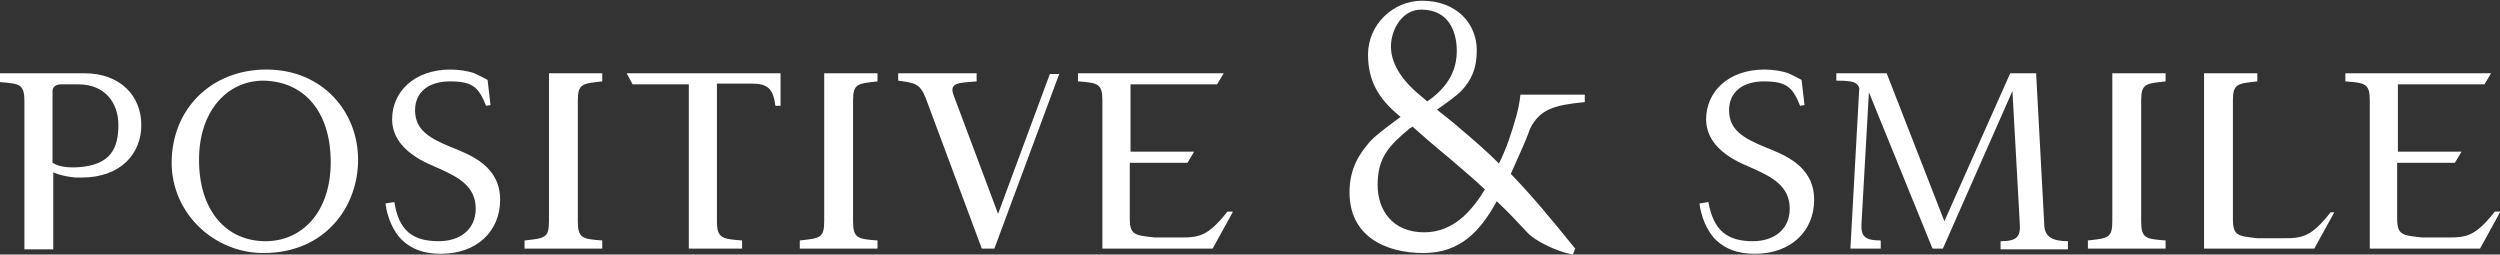 <?xml version="1.0" encoding="utf-8"?>
<!-- Generator: Adobe Illustrator 28.1.0, SVG Export Plug-In . SVG Version: 6.00 Build 0)  -->
<svg version="1.1" id="レイヤー_1" xmlns="http://www.w3.org/2000/svg" xmlns:xlink="http://www.w3.org/1999/xlink" x="0px"
	 y="0px" viewBox="0 0 337.9 34.4" style="enable-background:new 0 0 337.9 34.4;" xml:space="preserve">
<rect x="0" y="0" width="337.9" height="34.4" fill="#333333" stroke="none"/>
<style type="text/css">
	.st0{fill:#FFFFFF;}
	.st1{fill:#C9A984;}
	.st2{fill:#4B4B4B;}
	.st3{opacity:0.5;fill:#FFFFFF;}
	
		.st4{clip-path:url(#SVGID_00000175292780931487682220000012167373953893376429_);fill:none;stroke:#E5E5E5;stroke-width:11;stroke-miterlimit:10;}
	.st5{fill:#775F4B;}
	.st6{fill:#999999;}
	.st7{opacity:0.19;}
	.st8{fill:#402D1C;}
	.st9{opacity:0.4;}
	.st10{fill:#7B7D55;}
	.st11{fill:#616260;}
	.st12{clip-path:url(#SVGID_00000154383895017606139680000003005020470390612647_);}
	.st13{fill:#FF0033;}
	.st14{fill:#FFD300;}
	.st15{clip-path:url(#SVGID_00000062888891195431949980000008403576140987871393_);}
	.st16{fill:#E40029;}
	.st17{fill:#003366;}
	.st18{clip-path:url(#SVGID_00000065789147410298392130000015028323723499233962_);fill:#FF0033;}
	.st19{fill:none;}
	.st20{clip-path:url(#SVGID_00000053532324214567877130000007491425310841103293_);}
	.st21{clip-path:url(#SVGID_00000176040110519056963480000014529762700146402971_);}
</style>
<g>
	<path class="st0" d="M19.1,16.9c0,3.8-2.7,7.1-8.1,7.1h-0.8c-2-0.2-3-0.7-3-0.7v10.4H3.3v-20c0-2.3-0.6-2.4-3.3-2.6V9.9h11.4
		C16.3,9.9,19.1,13,19.1,16.9z M16,16.9c0-3.1-1.9-5.5-5.4-5.5H8.3c-0.7,0-1.2,0.3-1.2,0.9V22c0.8,0.5,1.9,0.7,3.5,0.6
		C15,22.3,16,20,16,16.9z"/>
	<path class="st0" d="M23.2,22c0-7.2,5.3-12.6,12.8-12.6c7.6,0,12.4,5.7,12.4,12.2c0,6.3-4.4,12.6-12.8,12.6
		C28.9,34.2,23.2,28.8,23.2,22z M26.9,21.6c0,6.9,3.7,11,9,11c4.9,0,8.8-3.9,8.8-10.7c0-6.7-3.5-10.9-9.1-11
		C30.8,10.9,26.9,14.9,26.9,21.6z"/>
	<path class="st0" d="M59.3,32.6c2.9,0,5-1.6,5-4.4c0-3.1-2.5-4.3-4.9-5.4c-1.3-0.6-6.4-2.3-6.4-6.7c0-3.6,2.9-6.7,7.9-6.7
		c1.1,0,2.4,0.2,3.2,0.5c0.5,0.2,1.8,0.9,1.8,0.9l0.4,3.4l-0.6,0.1c-1-2.5-1.8-3.3-4.9-3.3c-2.8,0-4.7,1.4-4.7,3.9
		c0,2.7,2,3.8,4.9,5c2.5,1,6.6,2.5,6.6,7.1c0,4.2-3.1,7.3-8,7.3c-2.3,0-3.9-0.6-5.2-1.8c-1.3-1.2-2.1-3.3-2.3-5l1.2-0.2
		C53.9,31.2,55.8,32.6,59.3,32.6z"/>
	<path class="st0" d="M78.1,29.9c0,2.3,0.6,2.4,3.3,2.6v1.1H70.9v-1.1c2.7-0.3,3.3-0.3,3.3-2.6v-20h7.2V11c-2.7,0.3-3.3,0.3-3.3,2.6
		V29.9z"/>
	<path class="st0" d="M105.5,9.9v4.4h-0.7c-0.3-2.5-1.2-3-3.3-3h-4.6v18.6c0,2.3,0.7,2.4,3.4,2.6v1.1h-7.2V11.4h-7.6l-0.8-1.5H105.5
		z"/>
	<path class="st0" d="M115.3,29.9c0,2.3,0.6,2.4,3.3,2.6v1.1h-10.5v-1.1c2.7-0.3,3.3-0.3,3.3-2.6v-20h7.2V11
		c-2.7,0.3-3.3,0.3-3.3,2.6V29.9z"/>
	<path class="st0" d="M143.2,9.9l-8.8,23.7h-1.7l-7.6-20.4c-0.8-2-1.6-2-3.7-2.3V9.9H132V11c-2.3,0.2-3.8,0.1-3.1,1.9l6,16l7-18.9
		H143.2z"/>
	<path class="st0" d="M166.6,28.7l-2.7,4.9h-14.9v-20c0-2.3-0.6-2.4-3.3-2.6V9.9h19.7l-0.9,1.5h-11.7v9.1h8.6l-0.9,1.5h-7.8v7.5
		c0,2.3,0.7,2.3,3.4,2.6h3.5c2.5,0,3.7-0.2,6.3-3.5H166.6z"/>
	<path class="st0" d="M204.2,23.5c2.8,2.9,5.4,6,8.7,10.1l-0.3,0.8c-2.3-0.4-5.1-1.9-6-2.8c-1.4-1.5-2.8-3-4.3-4.4
		c-2.2,4-4.9,7-9.9,7c-5.2,0-10-2.3-10-8.2c0-3.3,1.4-5.3,2.8-6.9c0.8-0.9,3.3-2.7,4.1-3.3c-2.3-1.9-4.4-4.2-4.4-8.4
		c0-4.1,3.4-7.3,7.3-7.3c4.7,0,7.4,3.1,7.4,6.7c0,2.3-0.6,3.9-2.1,5.5c-0.8,0.8-2.4,1.9-3.1,2.4c0,0-0.1,0.1-0.2,0.1
		c1.1,0.9,2.3,1.8,3.3,2.7c1.9,1.6,3.6,3.1,5.1,4.6c1-2,1.7-4.1,2.4-6.6c0.4-1.5,0.5-2.7,0.5-2.7h8.7v1c-4.2,0.4-6.1,1-7.4,3.6
		C206.3,18.9,205.3,21,204.2,23.5z M200.7,25.6c-1.7-1.6-3.4-3-4.9-4.3c-2.8-2.3-3.4-2.9-4.9-4.2c-0.1,0.1-0.2,0.2-0.3,0.2
		c-2.9,2.4-4.4,4-4.4,7.7c0,3.4,2,6.4,6.3,6.4C196.5,31.4,199,28.4,200.7,25.6z M188,6.3c0,2.8,2.2,5.1,3.6,6.3
		c0.4,0.3,0.8,0.7,1.3,1.1l0.3-0.2c3.2-2.3,3.7-4.9,3.7-6.6c0-2.5-1-5.6-4.8-5.6C189.5,1.3,188,4,188,6.3z"/>
	<path class="st0" d="M236.9,32.6c2.9,0,5-1.6,5-4.4c0-3.1-2.5-4.3-4.9-5.4c-1.3-0.6-6.4-2.3-6.4-6.7c0-3.6,2.9-6.7,7.9-6.7
		c1.1,0,2.4,0.2,3.2,0.5c0.5,0.2,1.8,0.9,1.8,0.9l0.4,3.4l-0.6,0.1c-1-2.5-1.8-3.3-4.9-3.3c-2.8,0-4.7,1.4-4.7,3.9
		c0,2.7,2,3.8,4.9,5c2.5,1,6.6,2.5,6.6,7.1c0,4.2-3.1,7.3-8,7.3c-2.3,0-3.9-0.6-5.2-1.8c-1.3-1.2-2.1-3.3-2.3-5l1.2-0.2
		C231.6,31.2,233.5,32.6,236.9,32.6z"/>
	<path class="st0" d="M273,30.3l-1-18l-9.4,21.3h-1.4l-8.3-20.4c-0.1-0.3-0.2-0.5-0.3-0.7l-1,17.7c-0.1,1.7,0.4,2.3,2.6,2.3v1.1
		h-4.1l1.2-21.7c-0.1-0.3-0.2-0.4-0.4-0.6c-0.4-0.3-1.2-0.4-2.7-0.4V9.9h6.8l7.8,20l8.9-20h0.2h3.3l1.1,20.4c0,1.7,1.1,2.3,3.2,2.3
		v1.1h-9.1v-1.1C272.6,32.6,273.1,32,273,30.3z"/>
	<path class="st0" d="M289.4,29.9c0,2.3,0.6,2.4,3.3,2.6v1.1h-10.5v-1.1c2.7-0.3,3.3-0.3,3.3-2.6v-20h7.2V11
		c-2.7,0.3-3.3,0.3-3.3,2.6V29.9z"/>
	<path class="st0" d="M315.5,28.7l-2.7,4.9h-14.9V9.9h7.2V11c-2.7,0.3-3.3,0.3-3.3,2.6v16c0,2.3,0.7,2.3,3.3,2.6h3.6
		c2.5,0,3.7-0.2,6.3-3.5H315.5z"/>
	<path class="st0" d="M337.9,28.7l-2.7,4.9h-14.9v-20c0-2.3-0.6-2.4-3.3-2.6V9.9h19.7l-0.9,1.5h-11.7v9.1h8.6l-0.9,1.5h-7.8v7.5
		c0,2.3,0.7,2.3,3.4,2.6h3.5c2.5,0,3.7-0.2,6.3-3.5H337.9z"/>
</g>
</svg>
